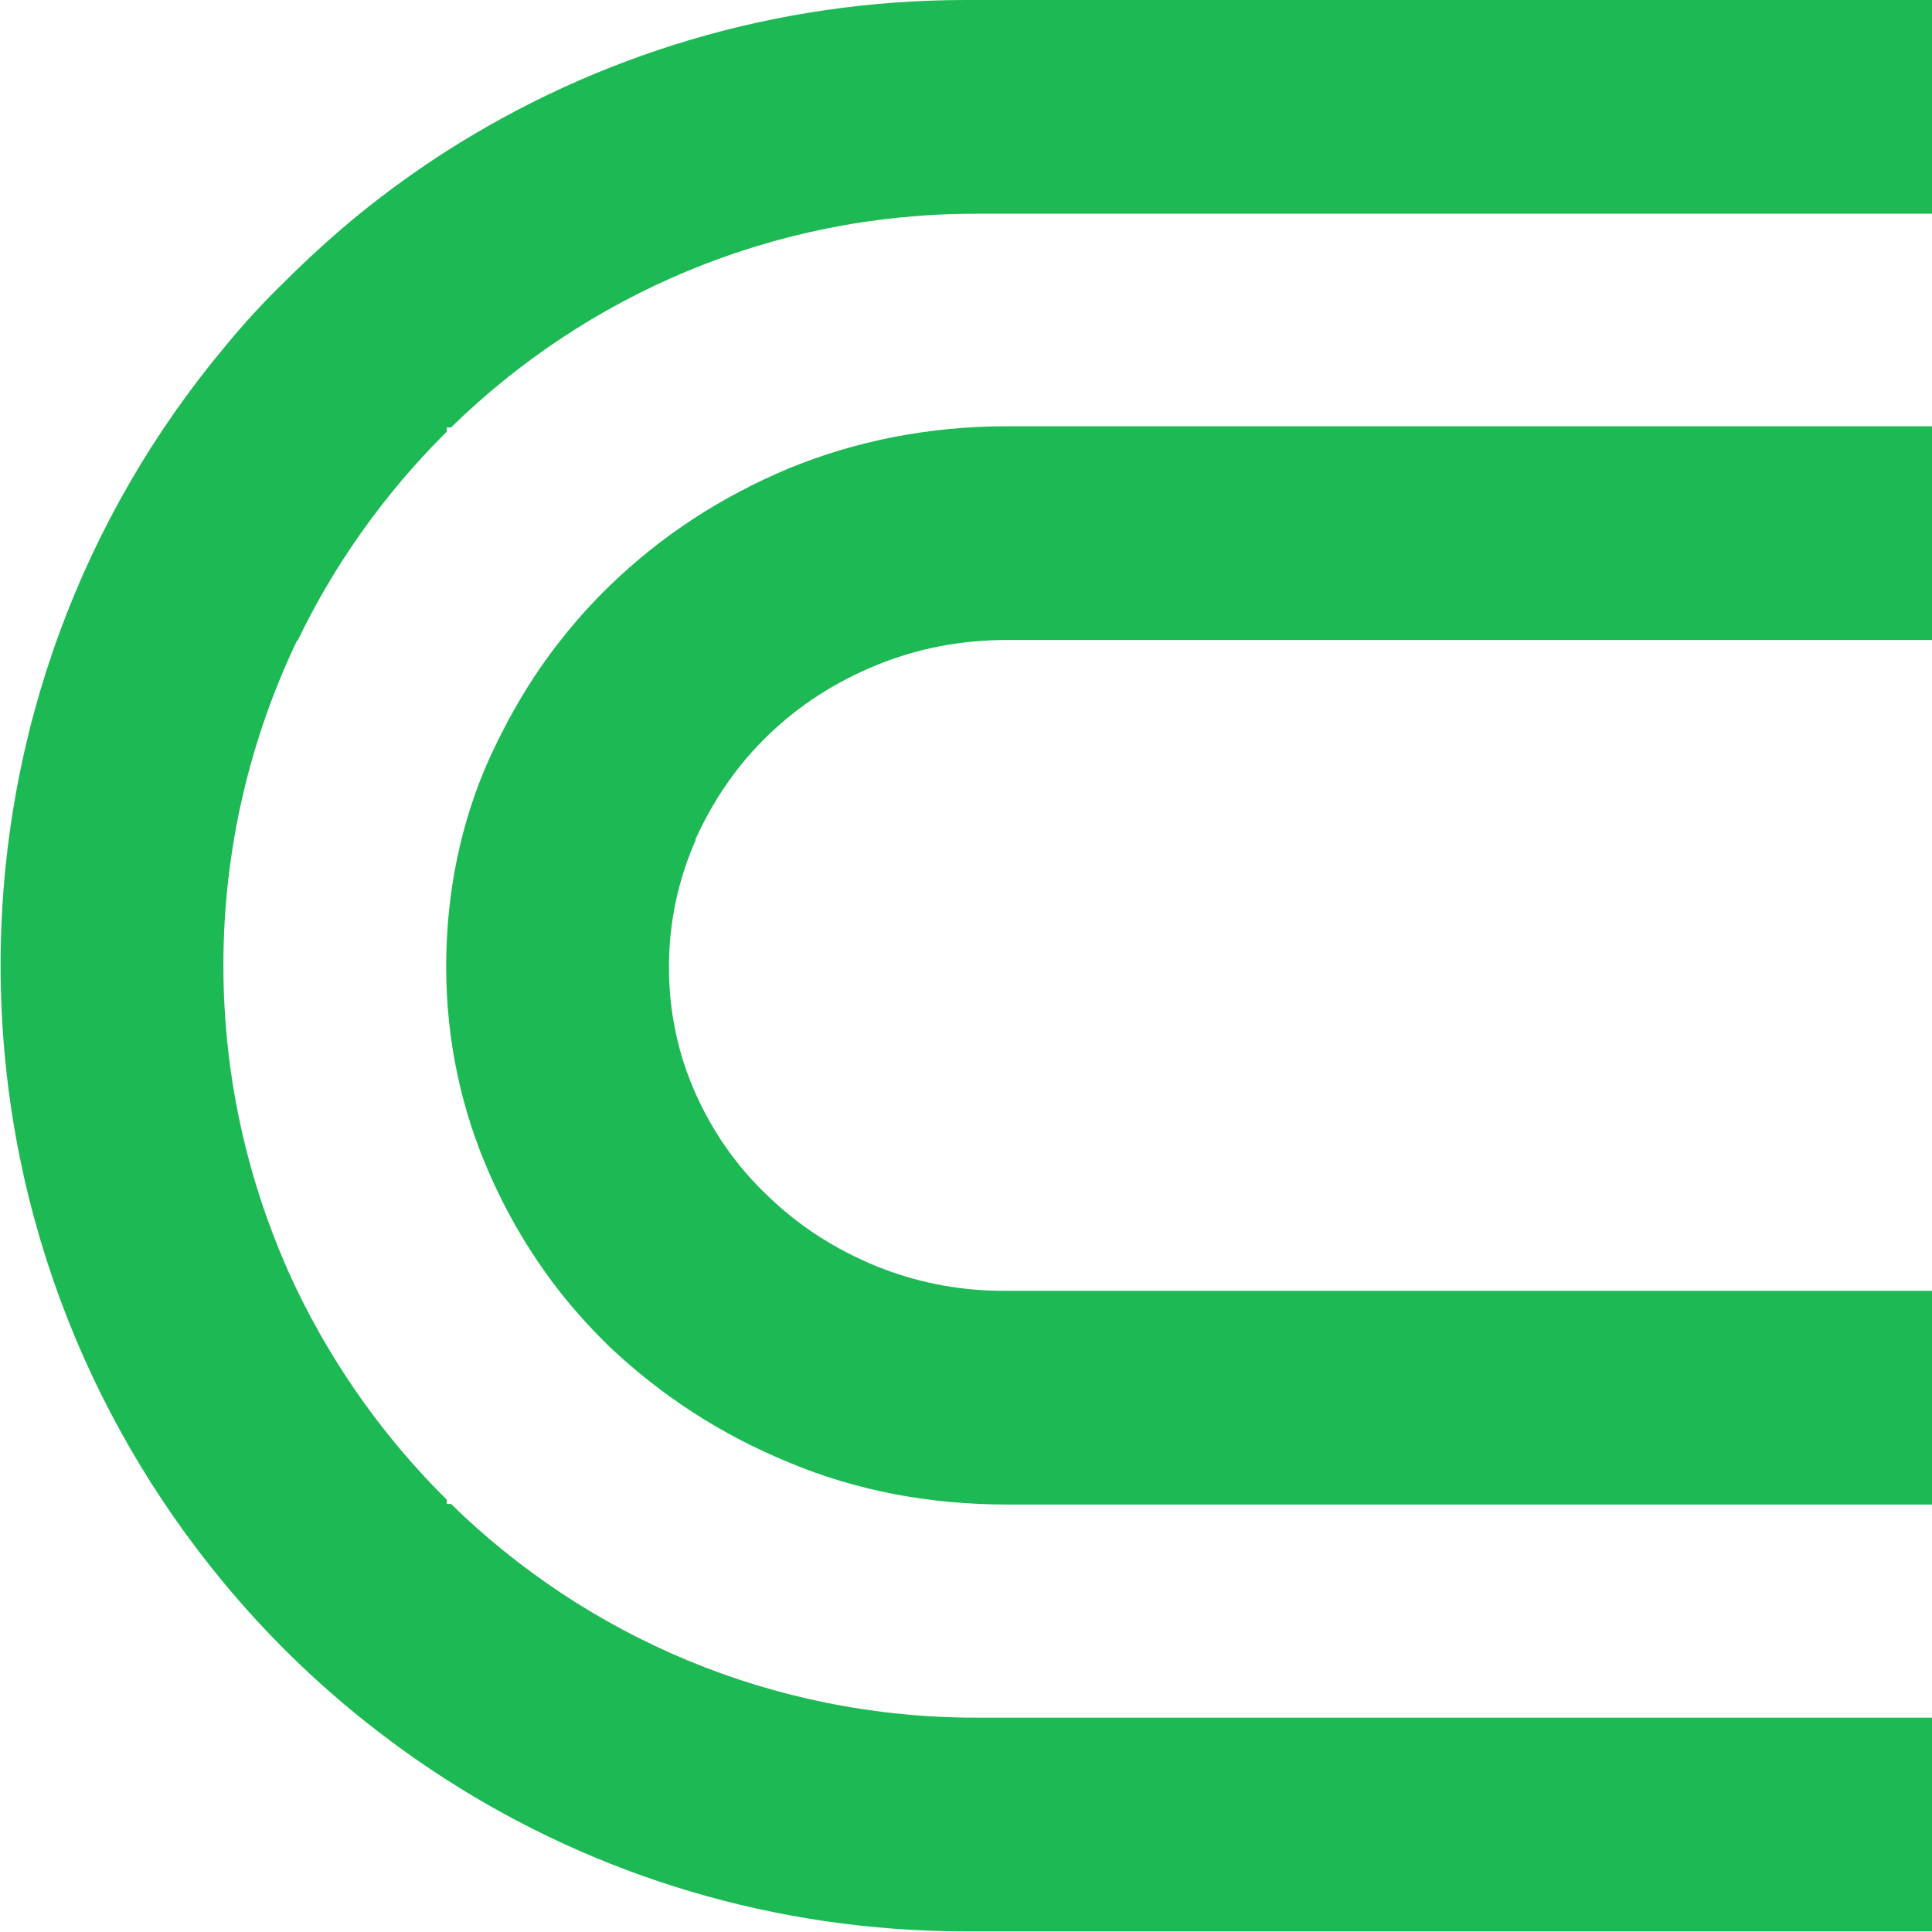 <svg viewBox="0 0 32 32" xmlns="http://www.w3.org/2000/svg" data-name="Layer 2" id="Layer_2">
  <defs>
    <style>
      .cls-1 {
        fill: #1db954;
      }
    </style>
  </defs>
  <g data-name="Layer 1" id="Layer_1-2">
    <path d="M4.92,10.61c-.78,1.63-1.22,3.46-1.22,5.38s.44,3.75,1.22,5.38c.63,1.3,1.47,2.47,2.48,3.47v.07h.07c2.24,2.19,5.31,3.54,8.7,3.54h15.84v3.54h-16c-3.17,0-6.13-.92-8.61-2.51-.5-.32-.97-.66-1.43-1.03-.83-.67-1.58-1.41-2.26-2.23-2.3-2.77-3.7-6.34-3.7-10.23s1.39-7.46,3.7-10.23c.31-.38.64-.74.99-1.08.4-.4.83-.79,1.27-1.15.46-.37.93-.71,1.43-1.03C9.88.92,12.83,0,16,0h16v3.54h-15.84c-3.38,0-6.45,1.35-8.69,3.54h-.07v.07s-.03.03-.04.04c-.99.99-1.82,2.15-2.43,3.42Z" class="cls-1"></path>
    <path d="M11.52,13.92c-.29.66-.44,1.36-.44,2.1s.15,1.44.44,2.09c.29.65.69,1.22,1.21,1.71.51.49,1.1.87,1.78,1.15.64.26,1.32.4,2.04.41.05,0,.1,0,.14,0h15.31v3.54h-15.31c-1.3,0-2.51-.23-3.63-.7-1.12-.46-2.1-1.1-2.95-1.9-.31-.3-.59-.61-.85-.94-.45-.58-.83-1.21-1.14-1.91-.48-1.08-.73-2.24-.73-3.46s.24-2.4.73-3.48c.32-.69.7-1.34,1.17-1.93.25-.32.53-.63.82-.91.85-.82,1.83-1.46,2.95-1.93,1.12-.46,2.33-.7,3.63-.7h15.31v3.54h-15.31c-.78,0-1.5.14-2.18.42-.68.28-1.27.66-1.78,1.15-.51.49-.91,1.07-1.21,1.73Z" class="cls-1"></path>
  </g>
</svg>